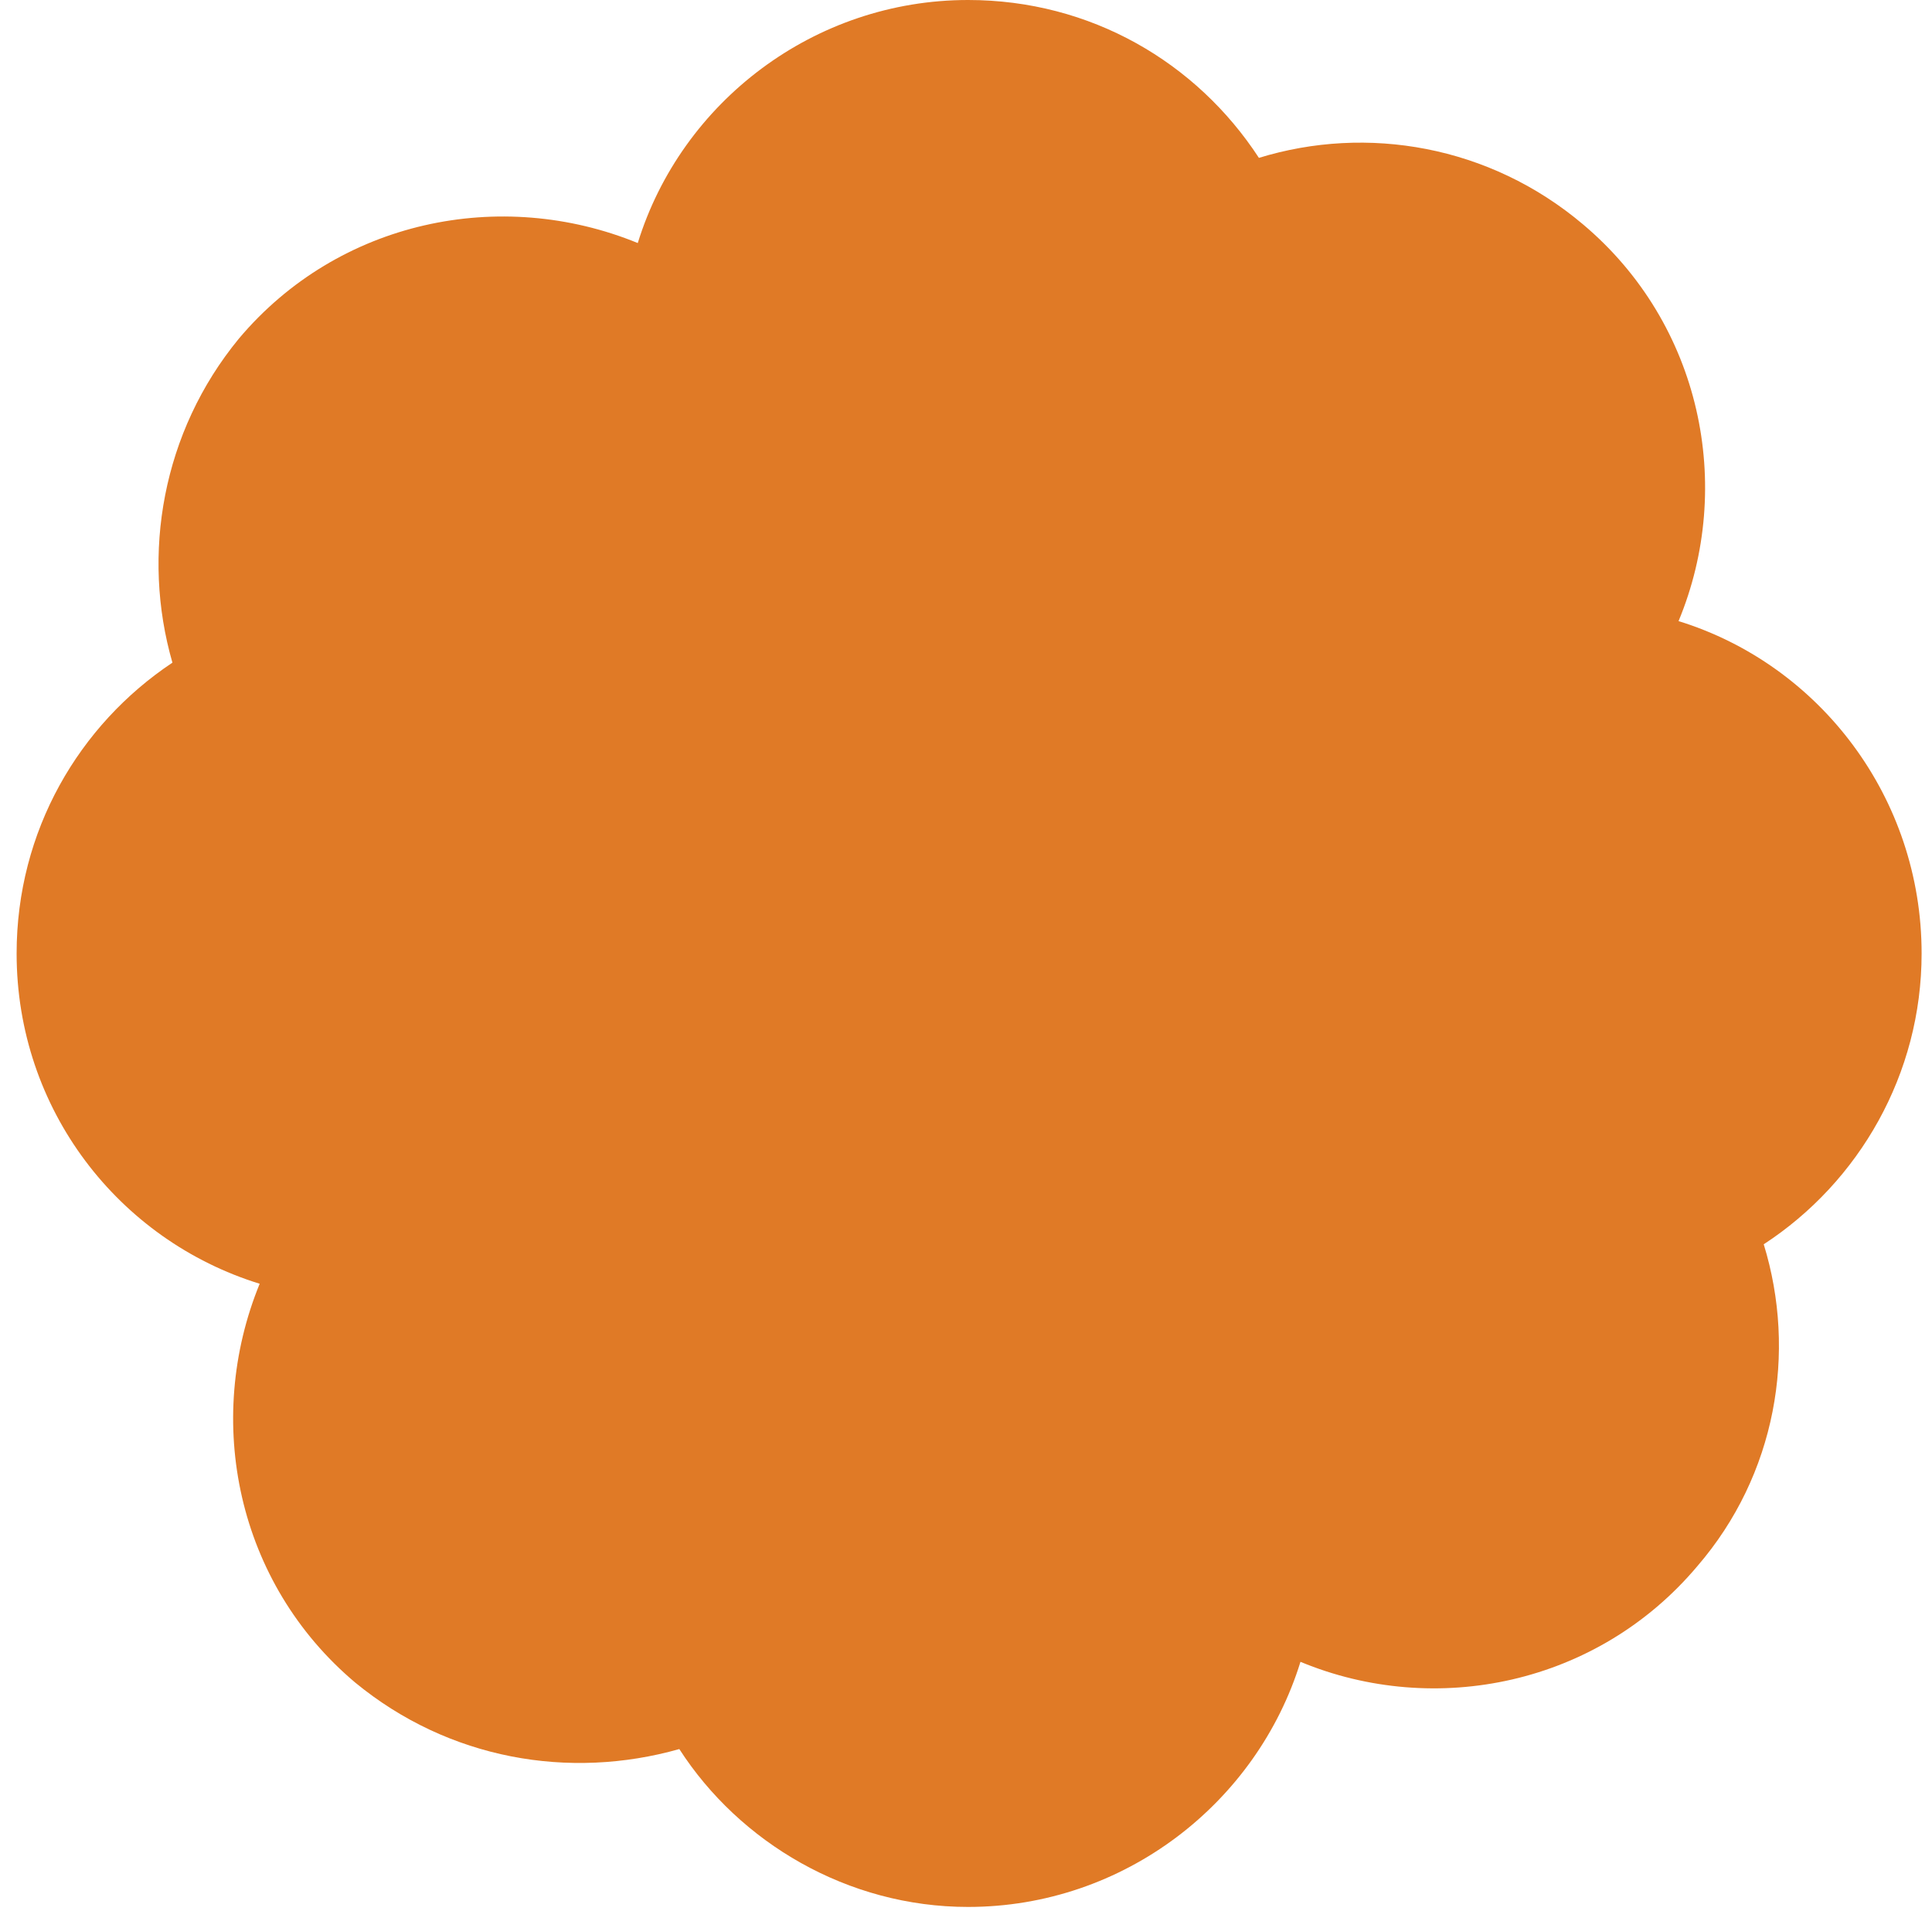 <svg xmlns="http://www.w3.org/2000/svg" fill="none" viewBox="0 0 93 92" height="92" width="93">
<path fill="#E07A26" d="M0.8 45.9C0.8 53.4 5.7 59.7 12.5 61.8C9.8 68.4 11.4 76.2 17.1 81C21.6 84.7 27.4 85.7 32.7 84.2C35.6 88.7 40.8 91.8 46.6 91.8C54.1 91.8 60.5 86.8 62.6 80C69.1 82.7 76.9 81.1 81.7 75.4C85.5 71 86.5 65.1 84.9 59.9C89.5 56.9 92.5 51.7 92.5 45.9C92.5 38.4 87.6 32 80.8 29.9C83.5 23.4 81.9 15.6 76.2 10.8C71.7 7 65.8 6 60.6 7.6C57.6 3 52.5 0 46.6 0C39.2 0 32.8 4.9 30.7 11.7C24.1 9 16.3 10.6 11.5 16.3C7.8 20.8 6.8 26.7 8.3 31.9C3.8 34.9 0.8 40 0.8 45.9Z"></path>
</svg>
